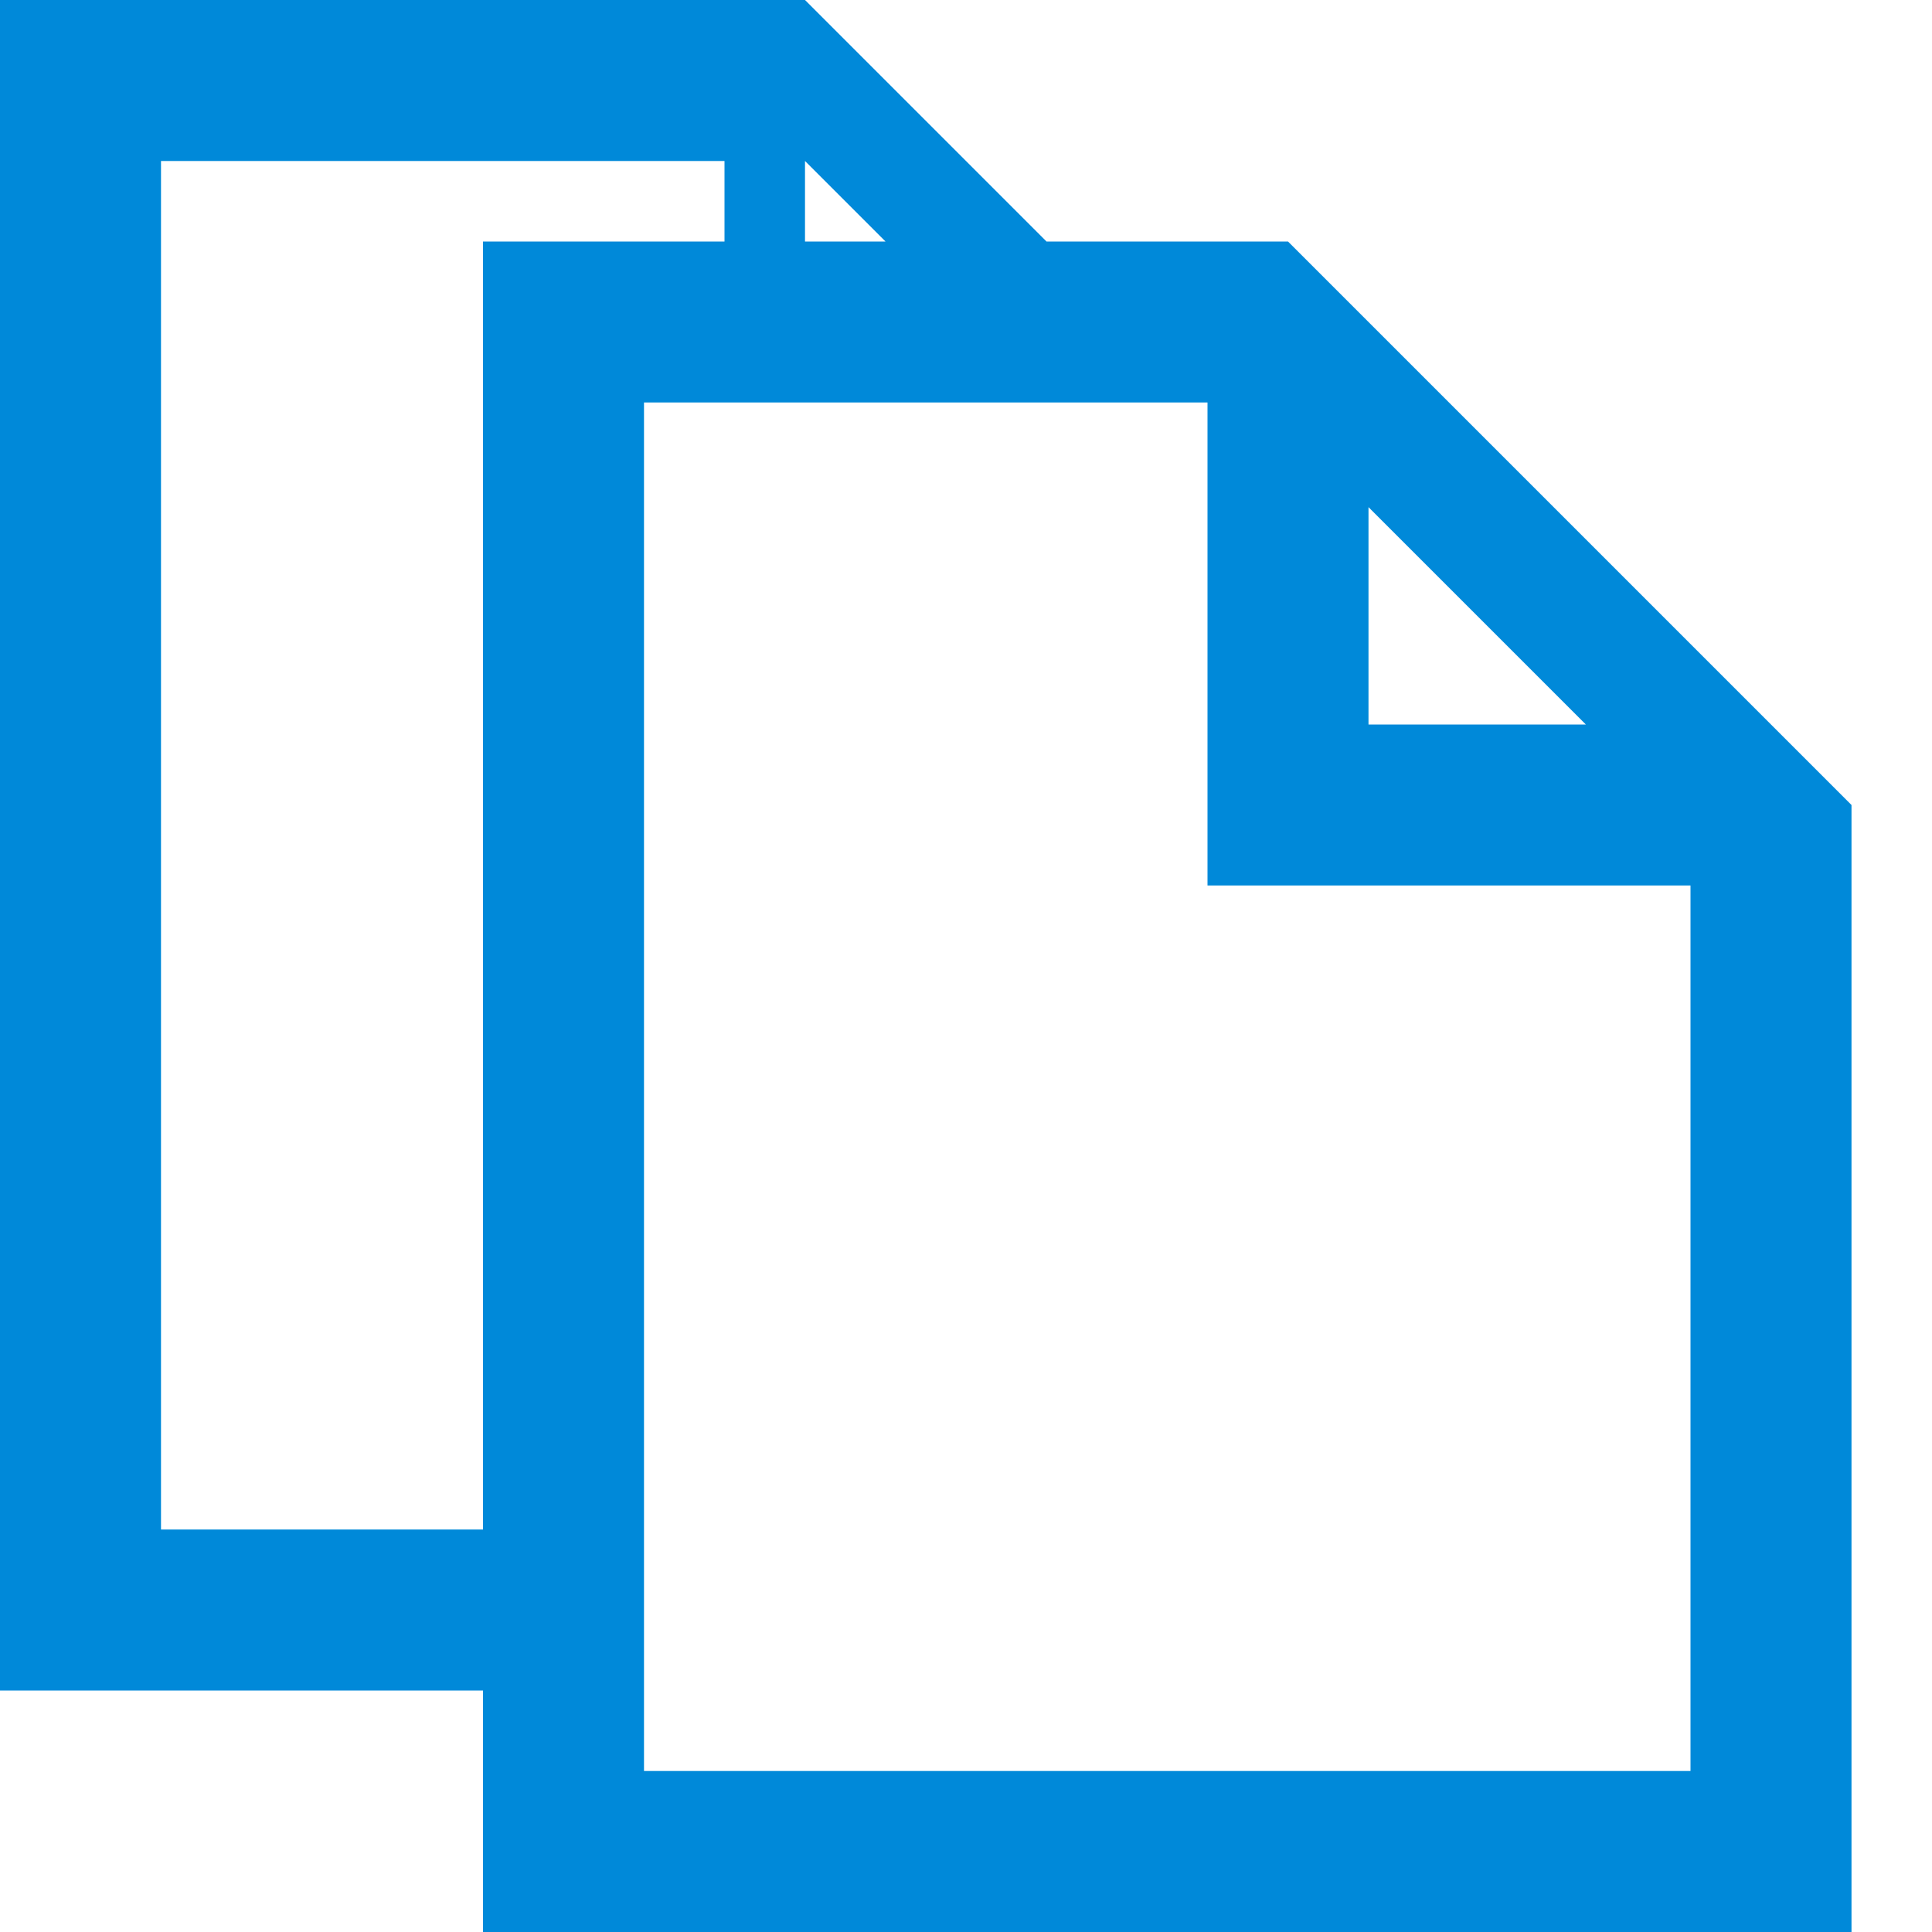 <?xml version="1.0"?>
<svg version="1.1" xmlns="http://www.w3.org/2000/svg" width="24" height="24" viewBox="0 0 24 24">
	<path style="fill-rule:evenodd;clip-rule:evenodd;fill:#0089D9;" d="M16,3h-3l-3-3H0v21h6v3h17V10L16,3z M17,6.3L19.7,9H17V6.3z M10,2l1,1h-1V2z M6,19H2V2h7v1H6V19z M21,22H8V5
		h7v6l2,0v0h4V22z"/>
</svg>
